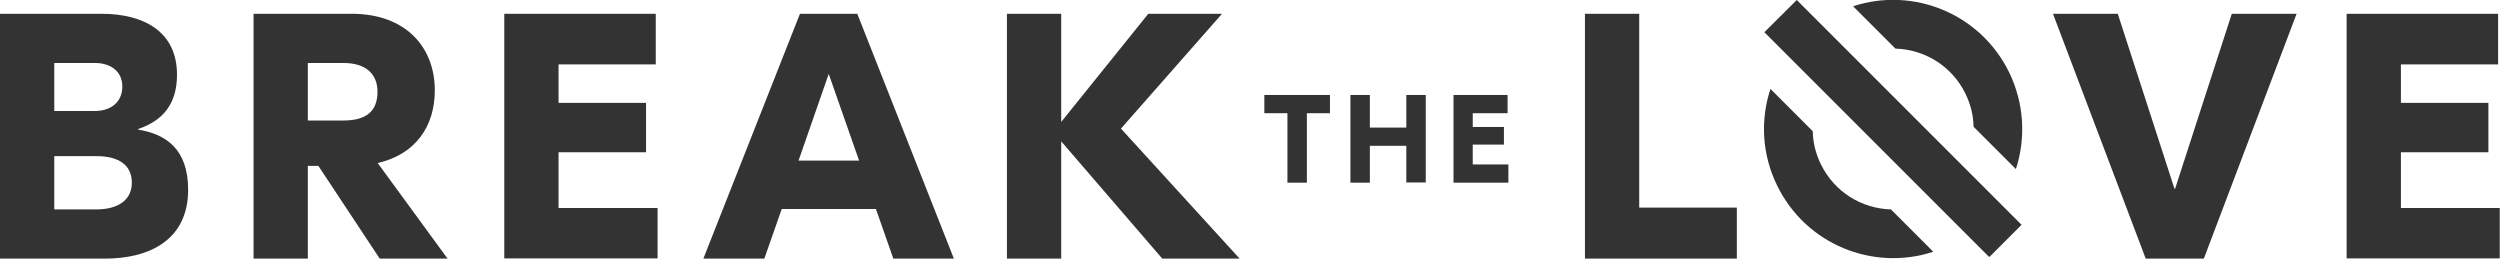 <svg width="580" height="60" viewBox="0 0 580 60" fill="none" xmlns="http://www.w3.org/2000/svg">
<g clip-path="url(#clip0_1603_29415)">
<path d="M43.649 44.025C43.649 55.725 34.581 60 24.338 60H0V3.195H23.54C33.5 3.195 41.065 7.424 41.065 17.338C41.065 23.916 37.964 27.956 32.044 29.93V30.071C38.481 31.105 43.649 34.581 43.649 44.025ZM12.592 14.613V25.748H21.989C25.795 25.748 28.379 23.634 28.379 20.063C28.379 16.586 25.701 14.613 22.036 14.613H12.592ZM30.587 42.381C30.587 38.246 27.486 36.226 22.412 36.226H12.592V48.583H22.506C27.251 48.536 30.587 46.516 30.587 42.381Z" fill="#333333"/>
<path d="M73.859 38.481H71.416V60H58.824V3.195H81.565C94.298 3.195 100.876 11.089 100.876 20.956C100.876 29.319 96.412 35.803 87.626 37.823L103.836 60H88.096L73.859 38.481ZM71.416 27.956H79.686C84.713 27.956 87.579 26.03 87.579 21.285C87.579 17.056 84.76 14.613 79.686 14.613H71.416V27.956Z" fill="#333333"/>
<path d="M152.56 48.207V59.953H116.992V3.195H152.137V14.942H129.584V23.869H149.882V35.333H129.584V48.254H152.56V48.207Z" fill="#333333"/>
<path d="M203.211 48.489H181.363L177.322 60H163.18L185.592 3.195H198.888L221.3 60H207.252L203.211 48.489ZM199.311 37.26L192.263 17.15L185.263 37.26H199.311Z" fill="#333333"/>
<path d="M269.647 60L246.201 32.796V60H233.609V3.195H246.201V28.285L266.405 3.195H283.508L260.062 29.836L287.595 60H269.647Z" fill="#333333"/>
<path d="M308.551 26.264H303.195V42.38H298.684V26.264H293.328V22.035H308.551V26.264Z" fill="#333333"/>
<path d="M330.775 22.035V42.333H326.265V33.828H317.807V42.38H313.297V22.035H317.807V29.6H326.265V22.035H330.775Z" fill="#333333"/>
<path d="M349.944 38.151V42.38H337.211V22.035H349.756V26.264H341.675V29.459H348.91V33.547H341.675V38.151H349.944Z" fill="#333333"/>
<path d="M380.299 48.16H402.946V60H367.707V3.195H380.299V48.16Z" fill="#333333"/>
<path d="M511.293 60H497.808L476.289 3.195H491.324L504.48 43.791H504.621L517.777 3.195H532.812L511.293 60Z" fill="#333333"/>
<path d="M579.939 48.207V59.953H544.418V3.195H579.563V14.942H557.01V23.869H577.308V35.333H557.01V48.254H579.939V48.207Z" fill="#333333"/>
<path d="M466.139 16.82C459.514 3.195 443.915 -3.148 429.913 1.456L439.733 11.276C446.452 11.464 452.842 15.27 455.99 21.754C457.212 24.244 457.822 26.828 457.869 29.412L467.689 39.232C469.991 32.138 469.663 24.103 466.139 16.82ZM438.699 48.582C431.98 48.394 425.59 44.589 422.442 38.105C421.221 35.614 420.61 33.03 420.563 30.446L410.743 20.626C408.394 27.768 408.723 35.755 412.294 43.038C418.919 56.664 434.518 63.007 448.519 58.402L438.699 48.582Z" fill="#333333"/>
<path d="M469.003 52.154L461.767 59.389C461.673 59.483 461.579 59.53 461.486 59.624L409.332 7.471L416.85 0L421.689 4.839L429.865 13.015L455.236 38.387L463.412 46.562L469.003 52.154Z" fill="#333333"/>
</g>
<defs>
<clipPath id="clip0_1603_29415">
<rect width="579.937" height="60" fill="white"/>
</clipPath>
</defs>
</svg>
